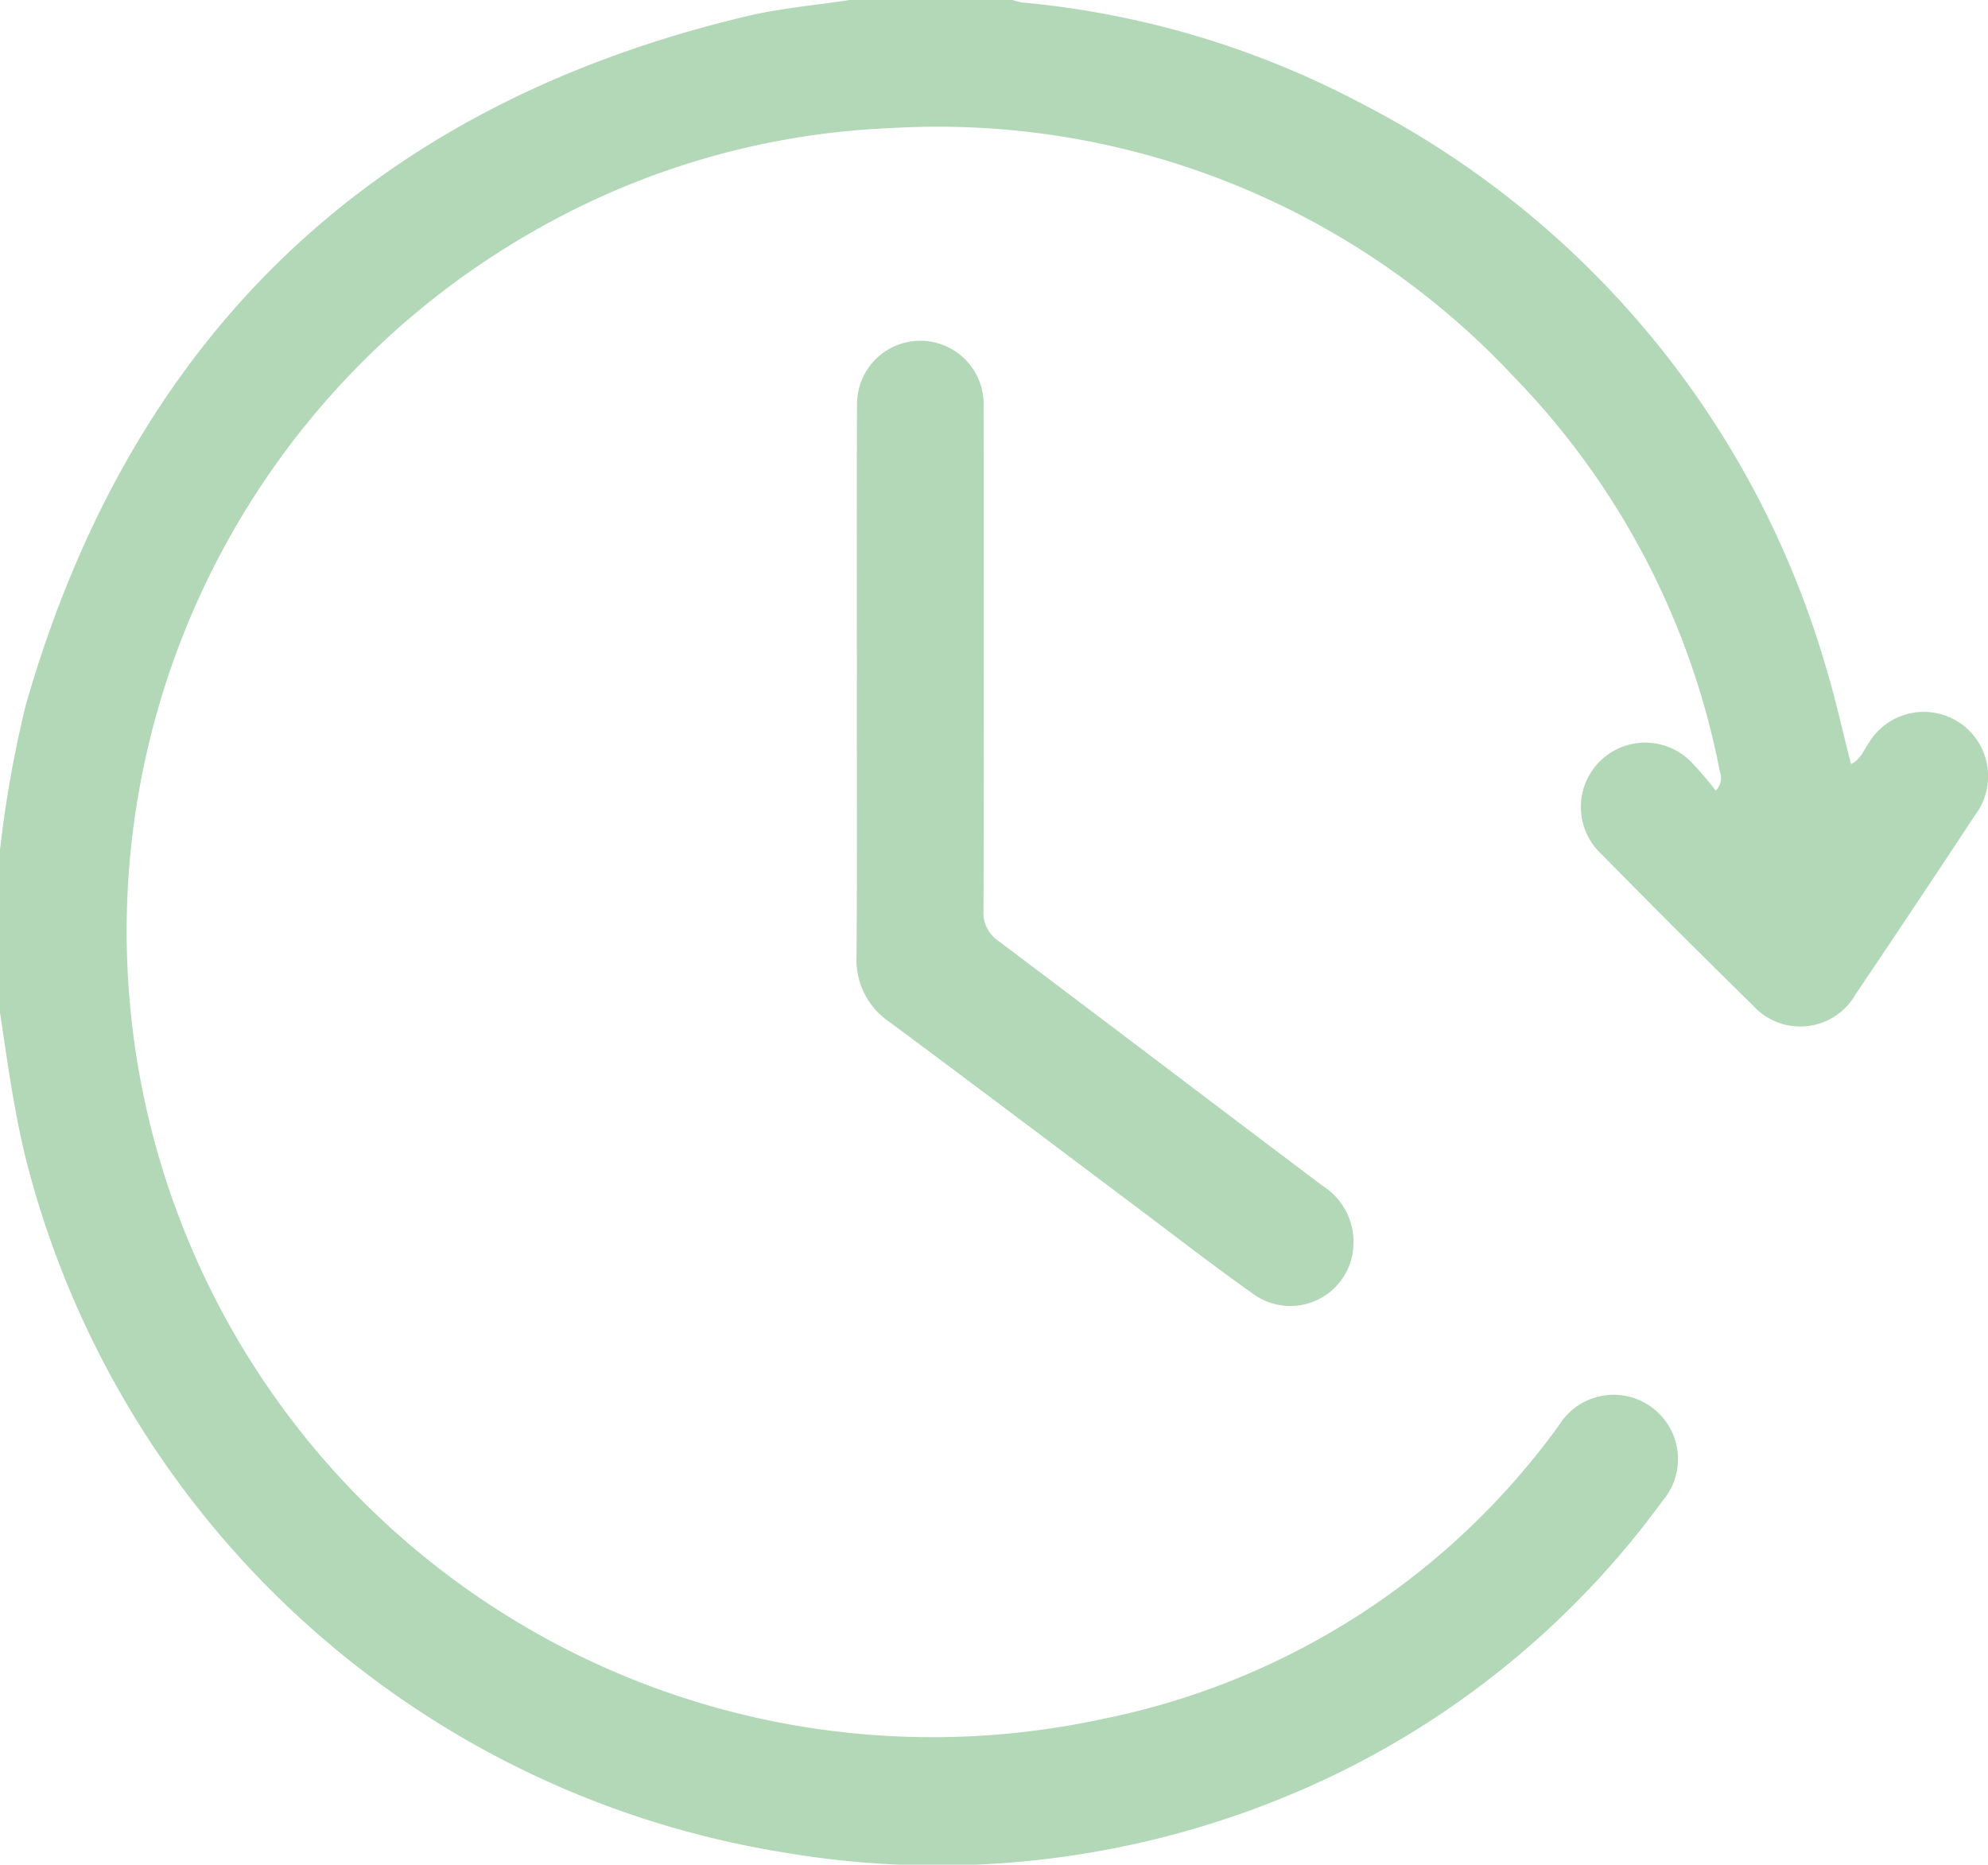 <svg id="Group_435" data-name="Group 435" xmlns="http://www.w3.org/2000/svg" xmlns:xlink="http://www.w3.org/1999/xlink" width="91.187" height="85.52" viewBox="0 0 91.187 85.52">
  <defs>
    <clipPath id="clip-path">
      <rect id="Rectangle_451" data-name="Rectangle 451" width="91.187" height="85.52" fill="#b3d8b8"/>
    </clipPath>
  </defs>
  <g id="Group_417" data-name="Group 417" clip-path="url(#clip-path)">
    <path id="Path_113" data-name="Path 113" d="M0,46.441c.34,2.252.642,4.509,1.191,6.727a42.892,42.892,0,0,0,34.68,31.777A41.965,41.965,0,0,0,61.416,81.3,40.408,40.408,0,0,0,76.258,68.836a2.95,2.95,0,1,0-4.747-3.475A34.1,34.1,0,0,1,50.6,78.831,36.955,36.955,0,0,1,24.527,10.575a35.838,35.838,0,0,1,16.335-4.7A36.173,36.173,0,0,1,69.423,17.264a35.685,35.685,0,0,1,9.463,18.118.832.832,0,0,1-.188.882,15.375,15.375,0,0,0-1.034-1.221,2.951,2.951,0,1,0-4.192,4.144Q76.9,42.68,80.393,46.1a2.922,2.922,0,0,0,4.725-.506q2.76-4.092,5.478-8.214a2.951,2.951,0,1,0-4.883-3.3c-.231.326-.363.745-.808.964-.4-1.537-.724-3.063-1.183-4.549A42.286,42.286,0,0,0,62.45,4.748,41.246,41.246,0,0,0,46.873.112,2.712,2.712,0,0,1,46.447,0H38.973C37.4.242,35.794.376,34.247.744Q8.491,6.872,1.182,32.336A53.33,53.33,0,0,0,0,38.968Z" fill="#b3d8b8"/>
    <path id="Path_114" data-name="Path 114" d="M220.358,103.114c0-4.268-.013-8.536.007-12.8a2.9,2.9,0,1,1,5.806.04c.014,3.438.006,6.876.006,10.314,0,4.3.012,8.6-.012,12.893a1.568,1.568,0,0,0,.7,1.408c4.952,3.722,9.882,7.473,14.83,11.2a3.06,3.06,0,0,1,1.433,2.871,2.9,2.9,0,0,1-4.678,2.042c-1.816-1.281-3.57-2.65-5.348-3.983-3.747-2.809-7.481-5.635-11.245-8.422a3.442,3.442,0,0,1-1.517-3.021c.037-4.179.014-8.358.015-12.537" transform="translate(-181.054 -71.803)" fill="#b3d8b8"/>
  </g>
</svg>
